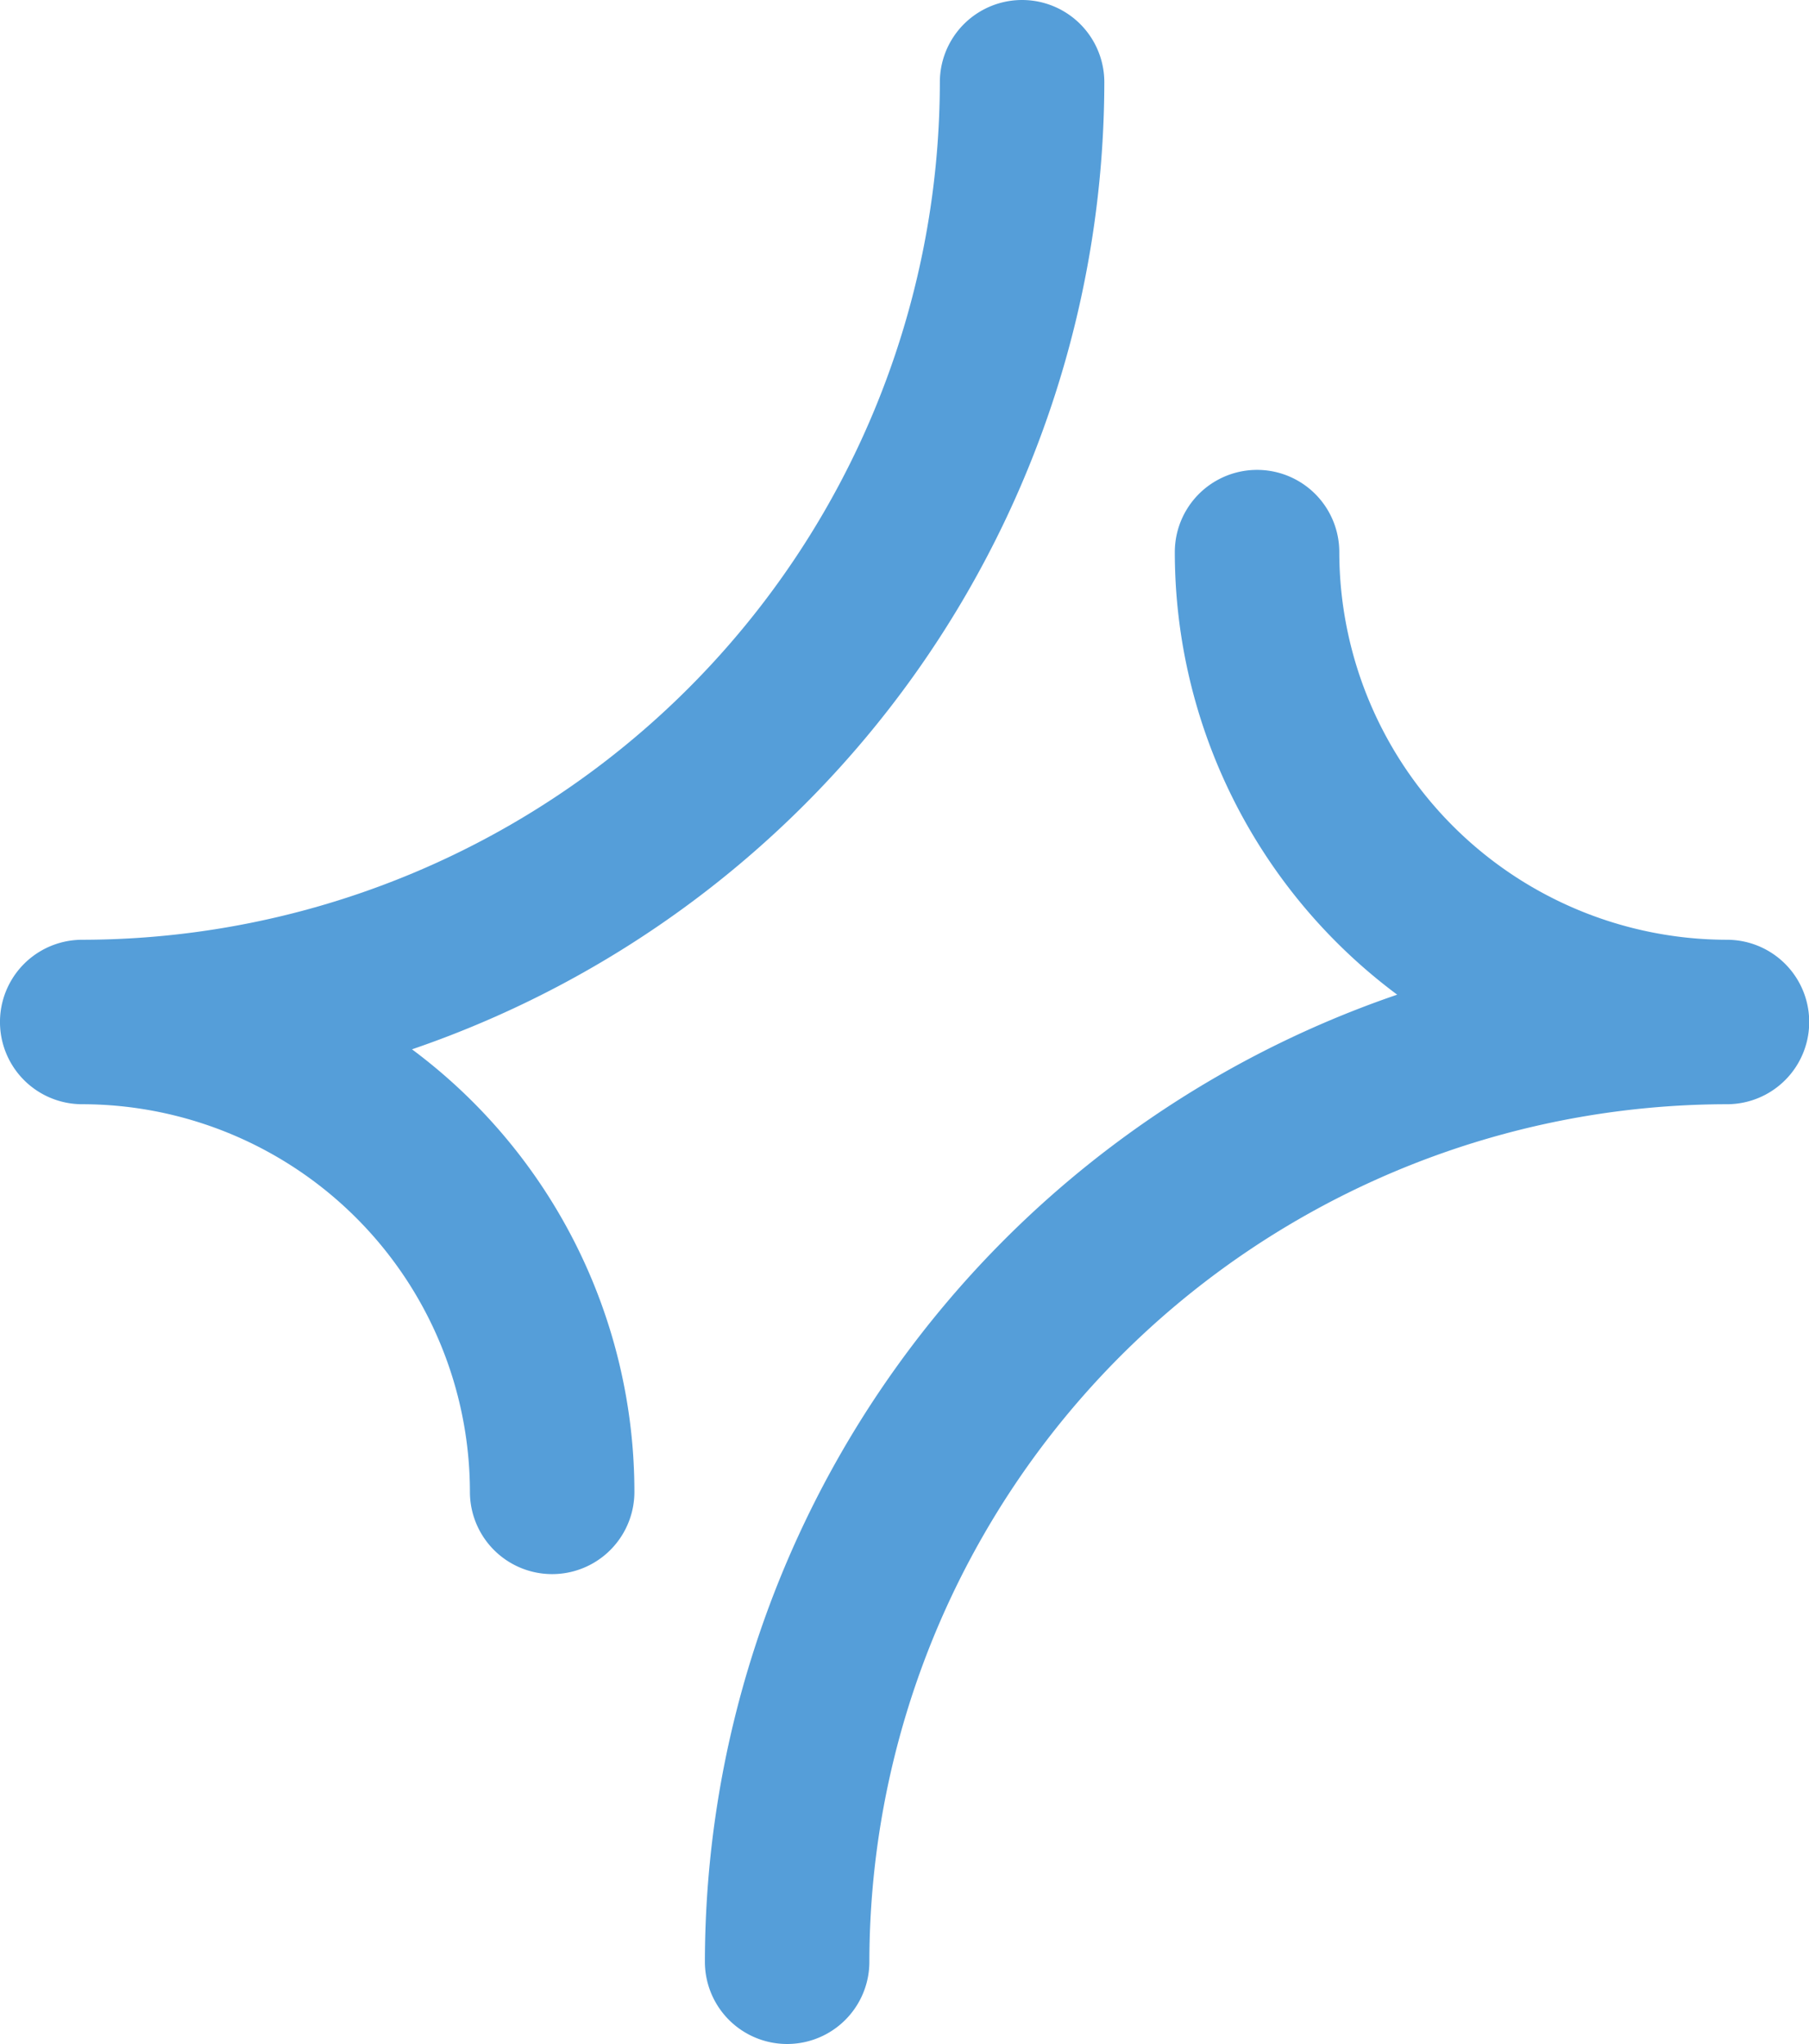 <svg xmlns="http://www.w3.org/2000/svg" xmlns:xlink="http://www.w3.org/1999/xlink" width="100" height="113" viewBox="0 0 100 113">
  <defs>
    <clipPath id="clip-picto">
      <rect width="100" height="113"/>
    </clipPath>
  </defs>
  <g id="picto" clip-path="url(#clip-picto)">
    <g id="AI_picto" data-name="AI picto">
      <path id="Path_1338" data-name="Path 1338" d="M86.5,45.977A21.456,21.456,0,0,1,65.069,24.546a4.546,4.546,0,1,0-9.092,0A30.5,30.5,0,0,0,68.269,49.012,56.587,56.587,0,0,0,30,102.477a4.546,4.546,0,0,0,9.092,0A47.462,47.462,0,0,1,86.5,55.069a4.546,4.546,0,0,0,0-9.092" transform="translate(8.966 5.977)" fill="#559ed9"/>
      <path id="Path_1339" data-name="Path 1339" d="M22.775,58.011A56.586,56.586,0,0,0,61.046,4.546a4.546,4.546,0,0,0-9.092,0A47.463,47.463,0,0,1,4.545,51.954a4.546,4.546,0,0,0,0,9.092A21.457,21.457,0,0,1,25.977,82.477a4.546,4.546,0,0,0,9.092,0A30.494,30.494,0,0,0,22.775,58.011" transform="translate(0 0)" fill="#559ed9"/>
    </g>
  </g>
</svg>
